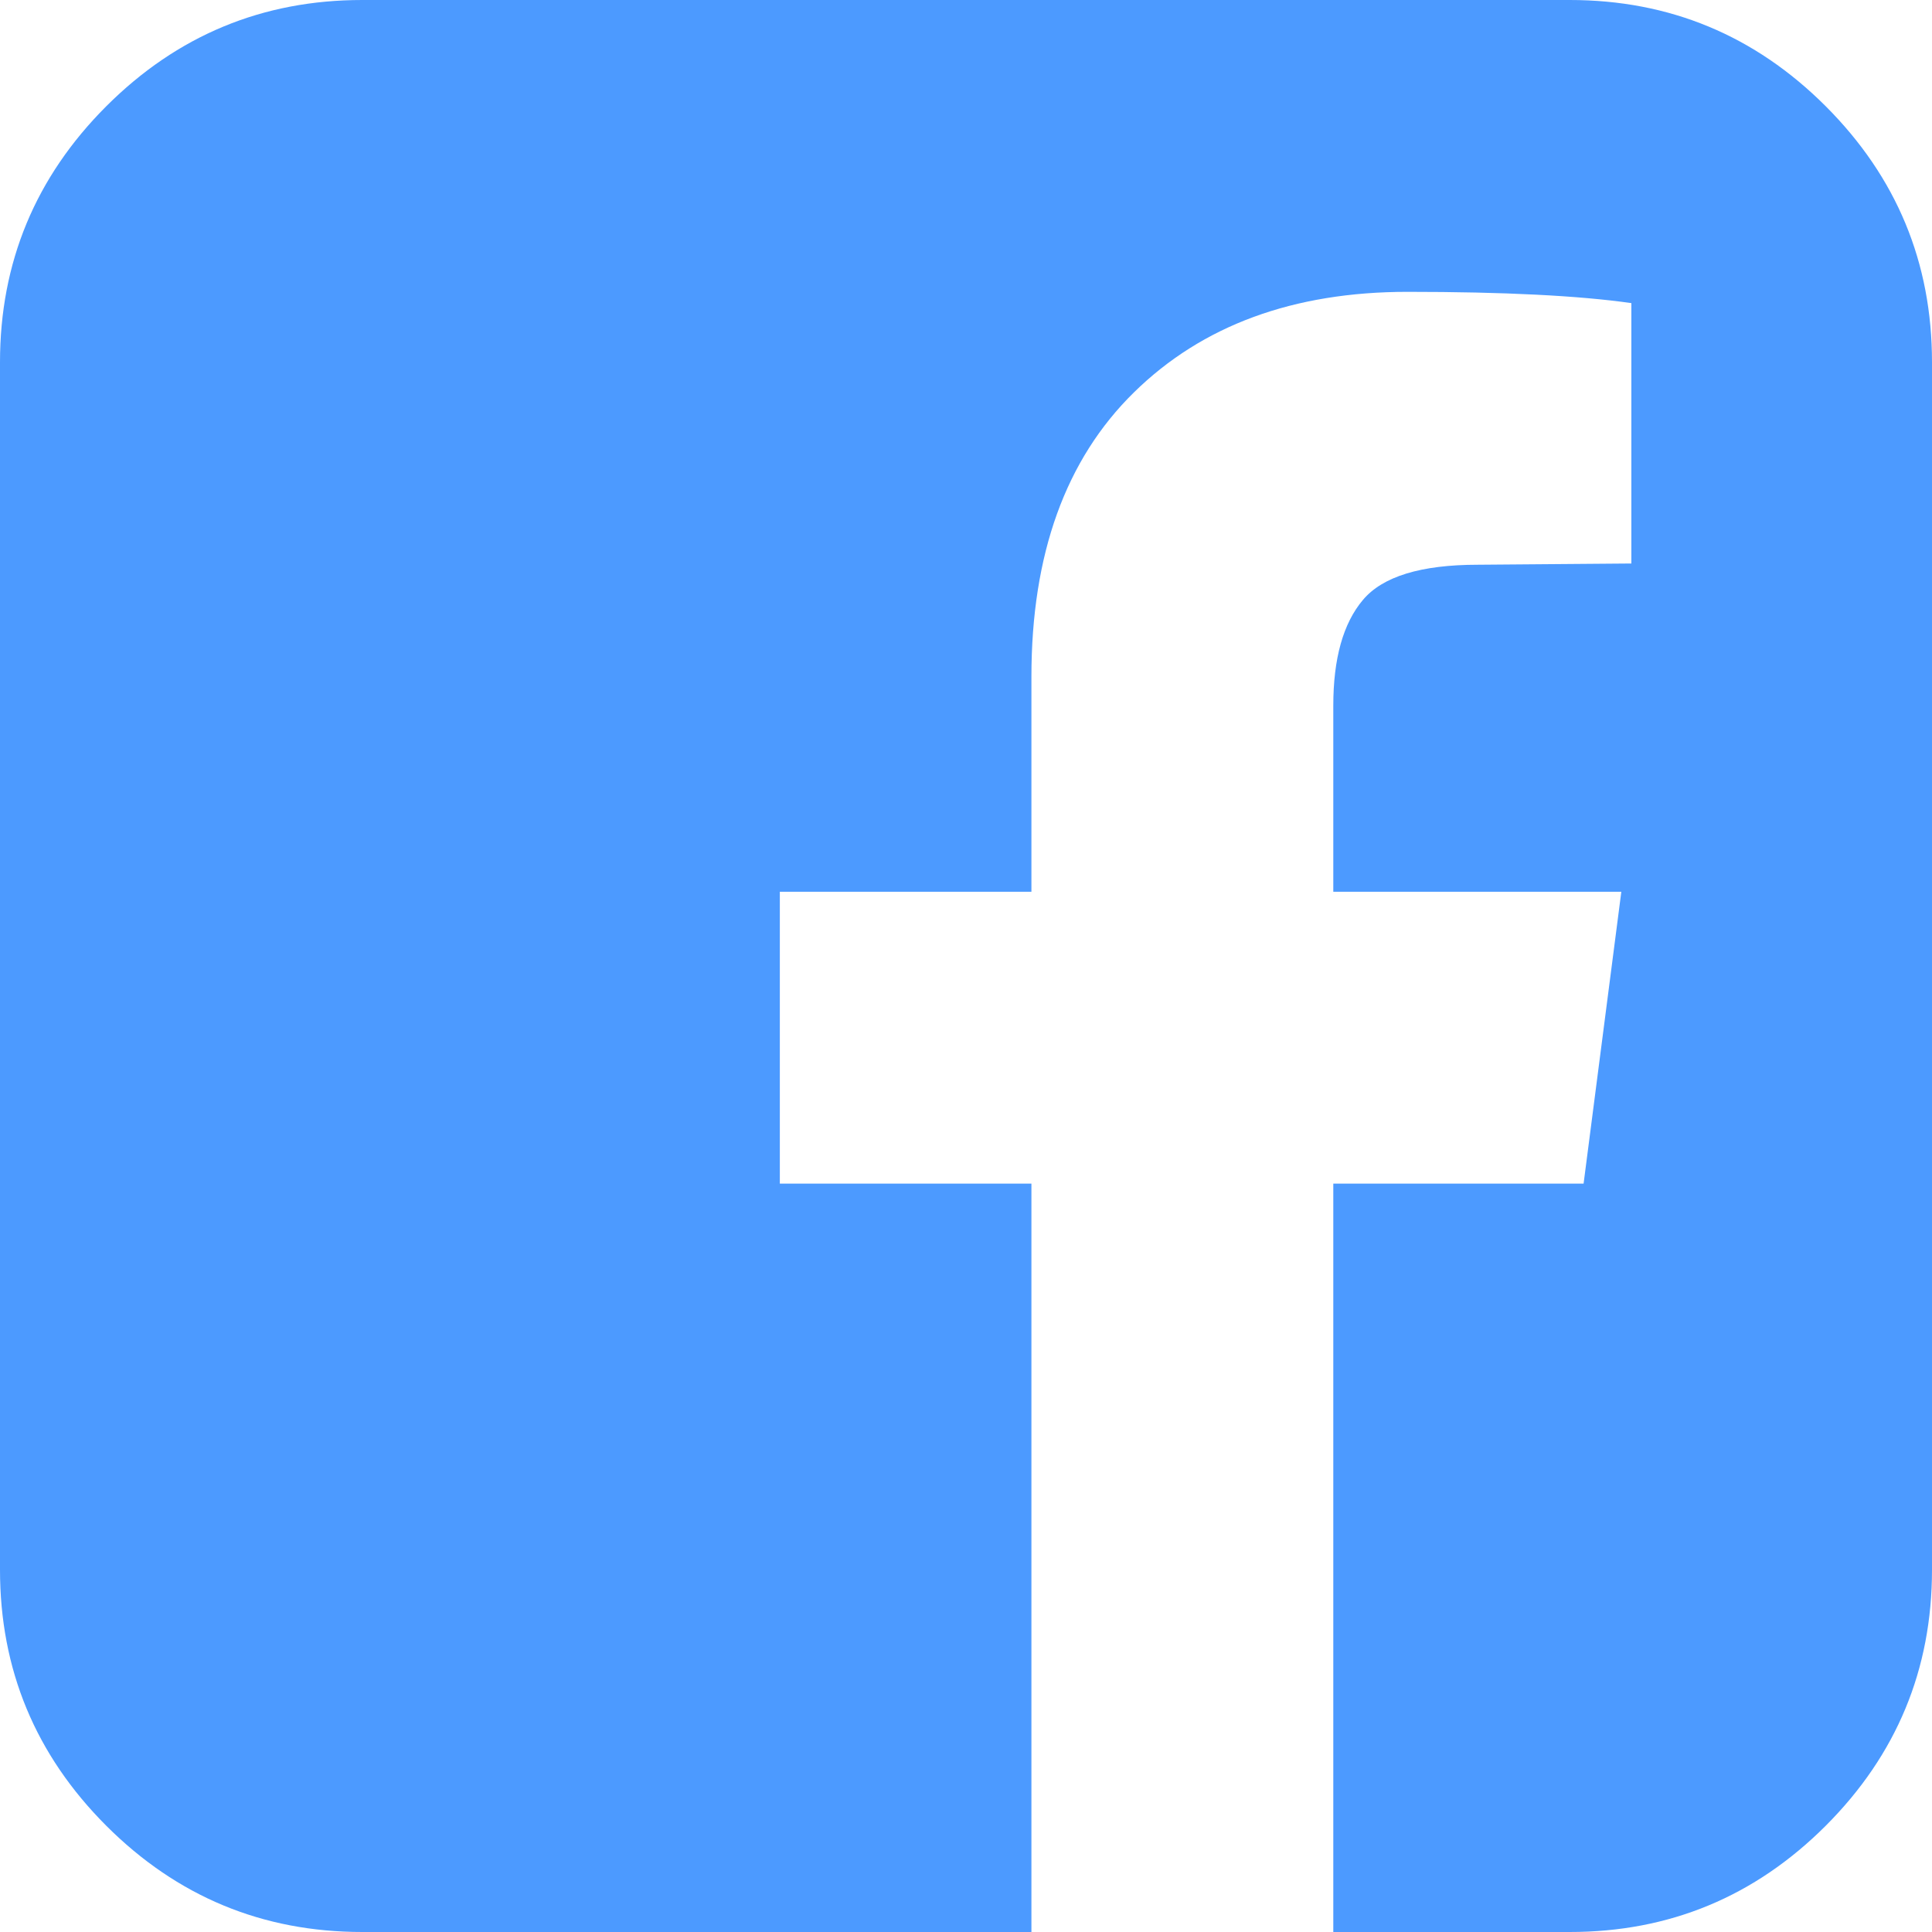<svg width="36" height="36" viewBox="0 0 36 36" fill="none" xmlns="http://www.w3.org/2000/svg">
<path d="M29.25 0C31.109 0 32.699 0.66 34.02 1.98C35.34 3.301 36 4.891 36 6.75V29.25C36 31.109 35.34 32.699 34.02 34.02C32.699 35.34 31.109 36 29.25 36H24.844V22.055H29.508L30.211 16.617H24.844V13.148C24.844 12.273 25.027 11.617 25.395 11.18C25.762 10.742 26.477 10.523 27.539 10.523L30.398 10.5V5.648C29.414 5.508 28.023 5.438 26.227 5.438C24.102 5.438 22.402 6.062 21.129 7.312C19.855 8.562 19.219 10.328 19.219 12.609V16.617H14.531V22.055H19.219V36H6.75C4.891 36 3.301 35.34 1.98 34.02C0.66 32.699 0 31.109 0 29.25V6.75C0 4.891 0.66 3.301 1.98 1.98C3.301 0.66 4.891 0 6.75 0H29.25Z" fill="#4C9AFF"/>
</svg>
